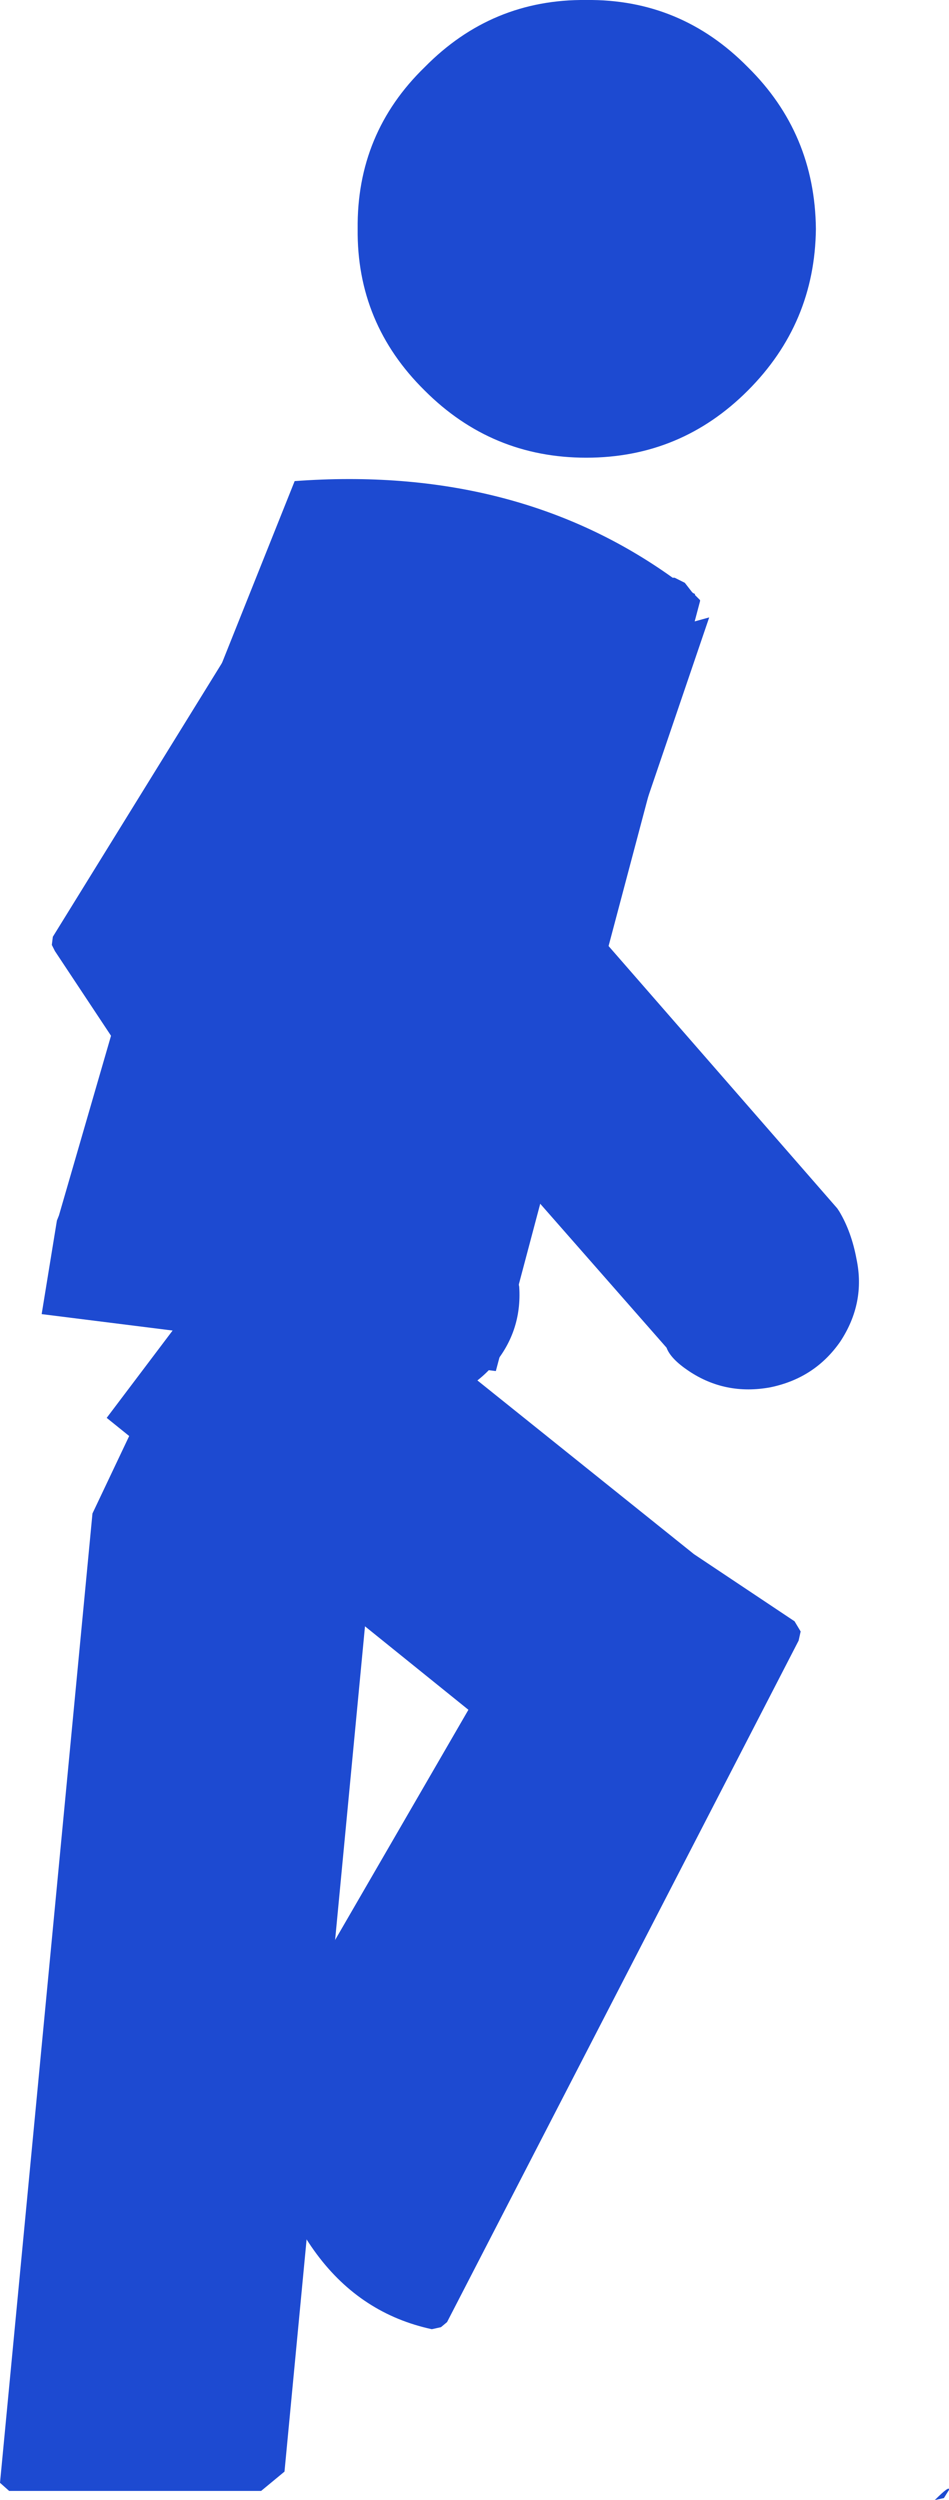 <?xml version="1.0" encoding="UTF-8" standalone="no"?>
<svg xmlns:xlink="http://www.w3.org/1999/xlink" height="122.9px" width="46.7px" xmlns="http://www.w3.org/2000/svg">
  <g transform="matrix(1.0, 0.0, 0.0, 1.0, 19.9, 63.05)">
    <path d="M16.9 -59.75 Q20.2 -56.5 20.25 -51.8 20.2 -47.15 16.9 -43.85 13.6 -40.55 8.95 -40.55 4.3 -40.55 1.0 -43.85 -2.35 -47.15 -2.3 -51.8 -2.35 -56.5 1.0 -59.75 4.3 -63.1 8.95 -63.05 13.6 -63.1 16.9 -59.75 M26.8 59.35 L26.55 59.75 26.1 59.85 Q26.85 59.1 26.8 59.35" fill="#1d4ad1" fill-rule="evenodd" stroke="none"/>
    <path d="M-7.05 59.4 L-19.45 59.4 -19.9 59.0 -15.35 11.35 -11.15 2.5 -0.7 3.9 -5.9 58.45 -7.05 59.4" fill="#1d4ad1" fill-rule="evenodd" stroke="none"/>
    <path d="M-7.85 -2.35 L-0.1 1.85 14.25 13.35 19.2 16.65 19.5 17.15 19.4 17.6 2.1 51.1 1.8 51.35 1.35 51.45 Q-5.6 49.95 -7.4 39.7 L-7.4 39.2 3.15 21.0 -14.65 6.65 -7.85 -2.35" fill="#1d4ad1" fill-rule="evenodd" stroke="none"/>
    <path d="M2.6 -27.55 L-4.7 -17.1 5.05 -2.35 5.1 -2.25 5.1 -2.2 5.65 0.2 Q5.8 2.45 4.3 4.15 2.85 5.75 0.65 5.9 L0.6 5.95 Q-1.65 6.1 -3.25 4.55 L-4.2 3.3 -17.2 -16.3 -17.35 -16.6 -17.3 -17.0 -3.85 -38.75 2.6 -27.55" fill="#1d4ad1" fill-rule="evenodd" stroke="none"/>
    <path d="M-2.8 -14.85 L-2.75 -15.2 2.15 -29.15 15.0 -32.7 9.65 -17.0 21.3 -3.65 21.4 -3.5 Q22.0 -2.5 22.25 -1.15 22.7 1.0 21.45 2.9 20.2 4.7 18.0 5.15 15.8 5.55 14.0 4.35 13.1 3.75 12.9 3.2 L-2.65 -14.5 -2.8 -14.85" fill="#1d4ad1" fill-rule="evenodd" stroke="none"/>
    <path d="M13.3 -34.65 L13.8 -34.4 14.15 -33.95 14.2 -33.9 14.3 -33.85 14.3 -33.8 14.55 -33.55 14.55 -33.5 4.5 4.35 -17.85 1.55 -17.1 -3.05 -17.0 -3.3 -9.5 -29.15 -5.4 -39.4 Q5.45 -40.2 13.2 -34.65 L13.3 -34.65" fill="#1d4ad1" fill-rule="evenodd" stroke="none"/>
  </g>
</svg>
